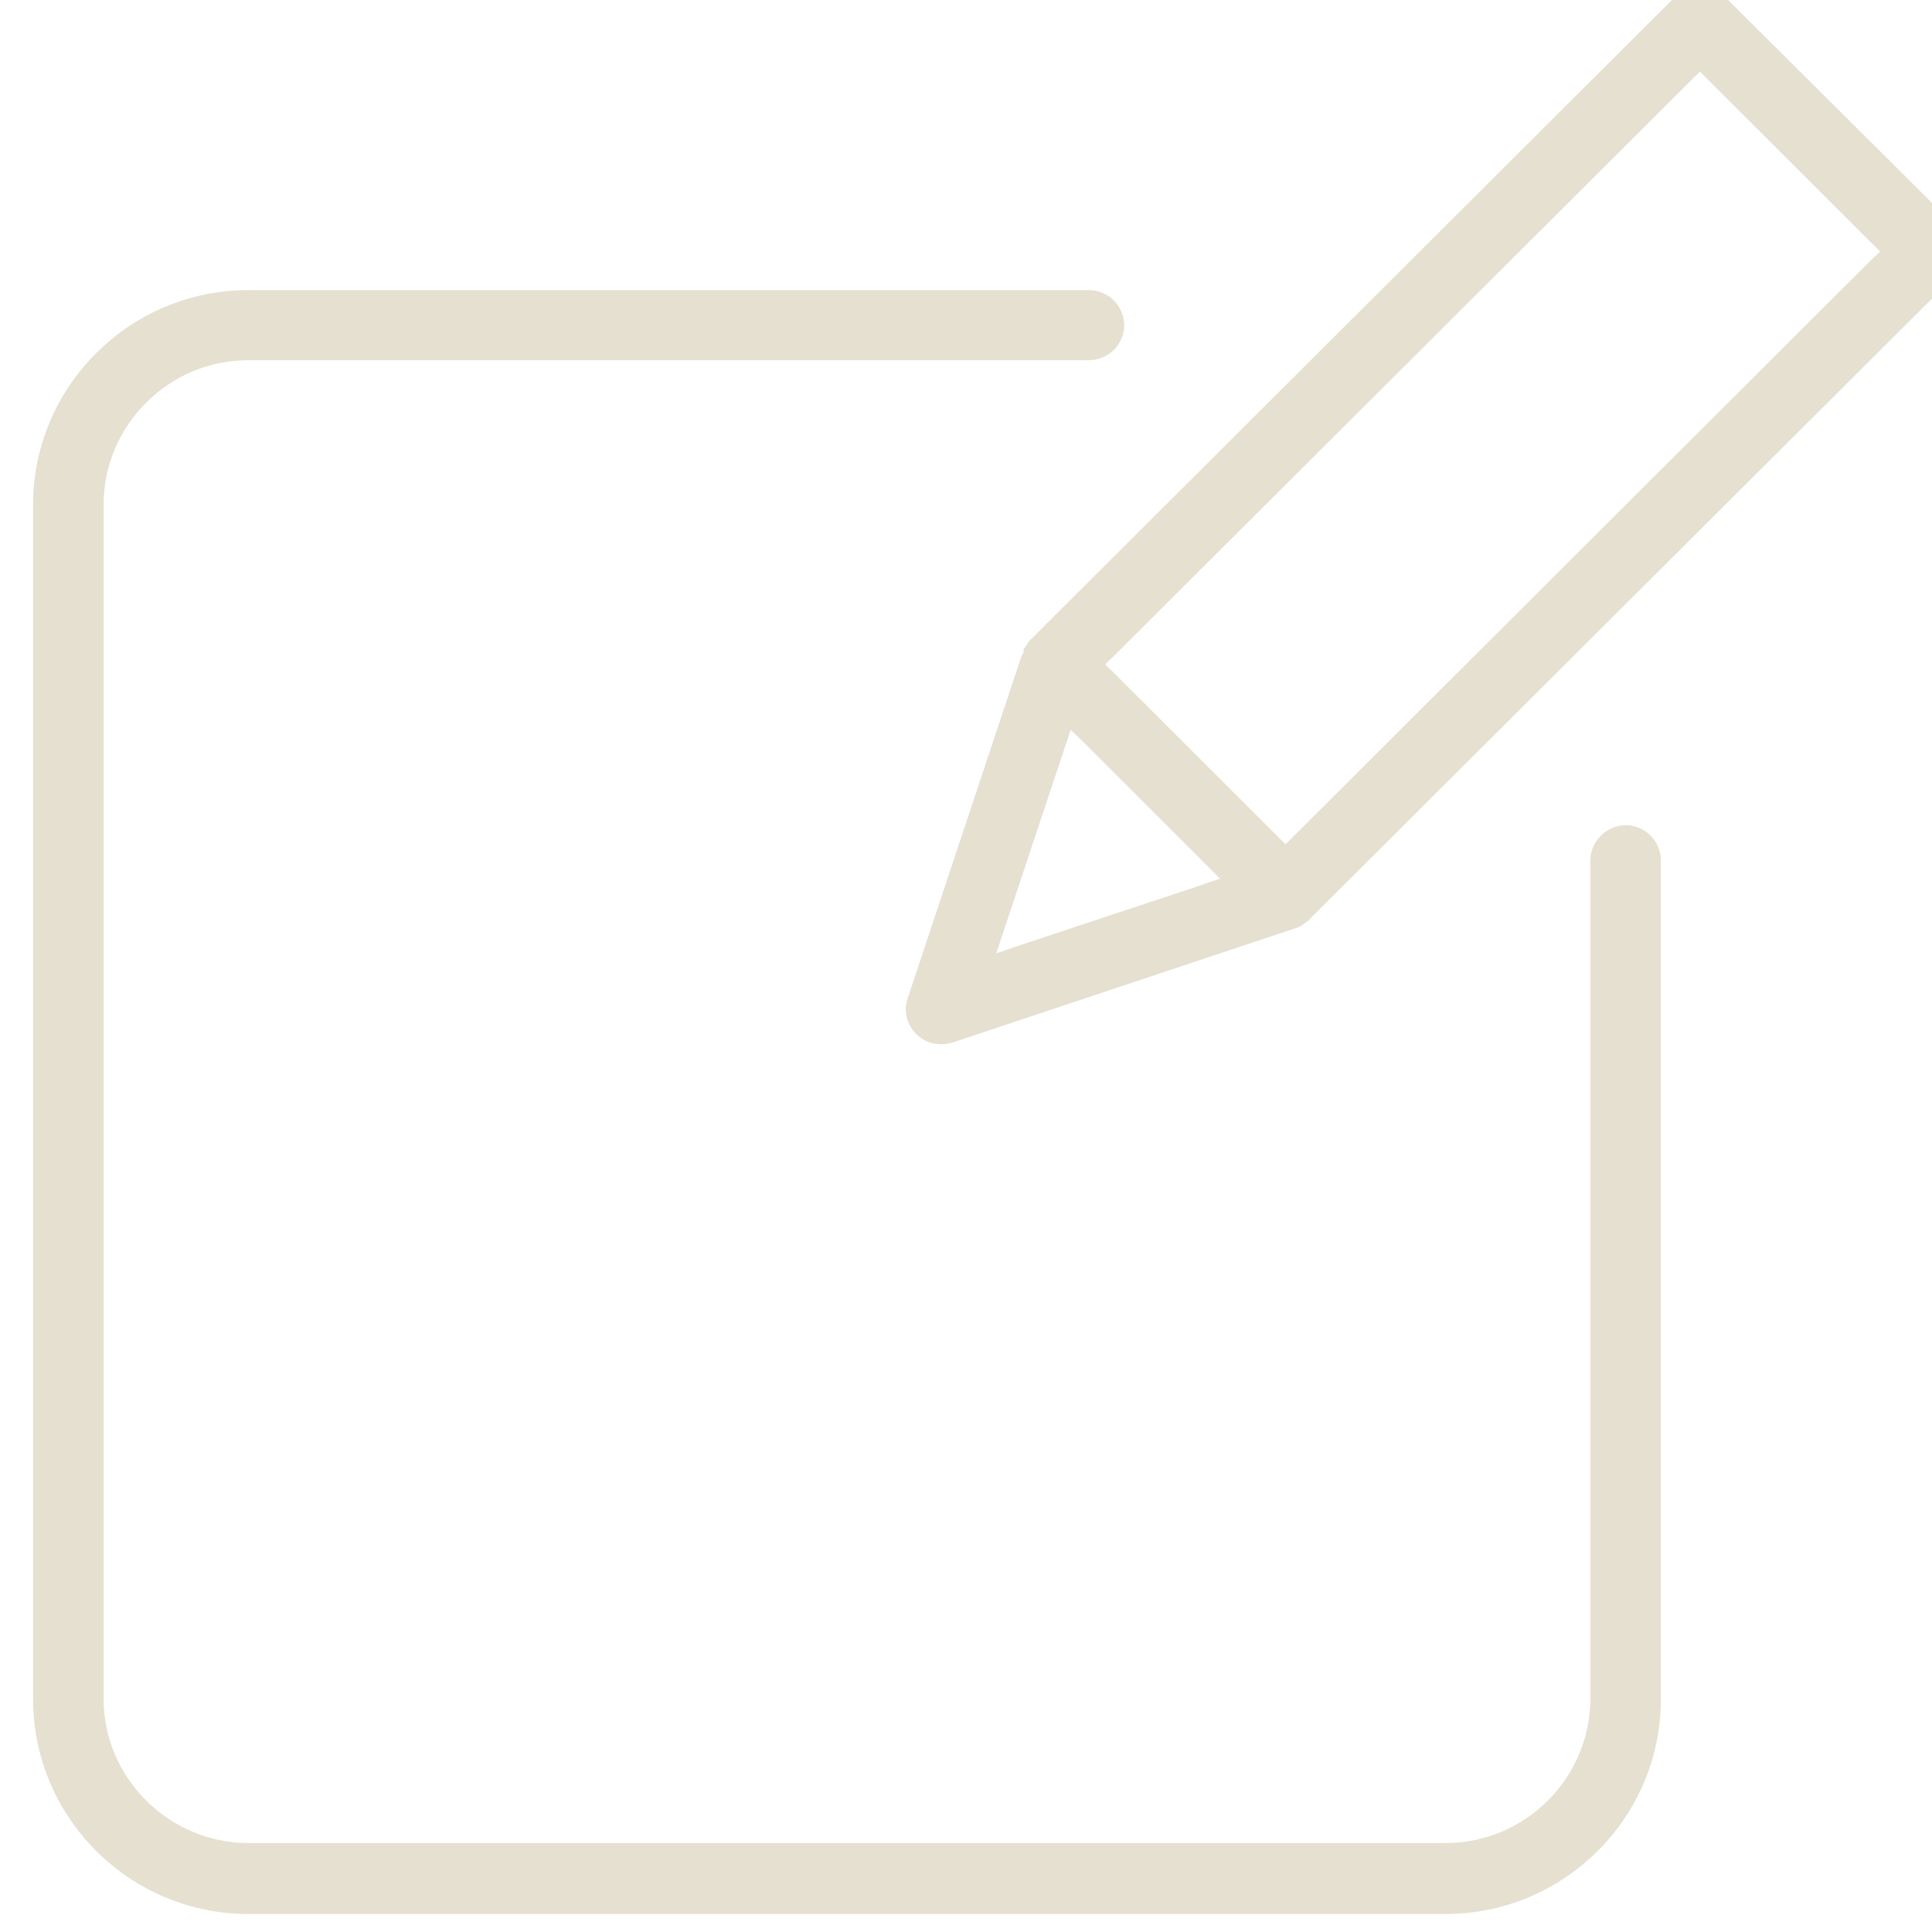 <svg width="25" height="25" viewBox="0 0 25 25" fill="none" xmlns="http://www.w3.org/2000/svg">
<g clip-path="url(#clip0_1275_6559)">
<path d="M25.298 2.922L22.323 -0.038C22.238 -0.123 22.125 -0.171 22.002 -0.171C21.878 -0.171 21.762 -0.123 21.673 -0.038L13.336 8.277L13.313 8.301C13.313 8.301 13.302 8.315 13.299 8.318V8.328L13.275 8.356L13.265 8.376L13.244 8.403C13.244 8.403 13.244 8.417 13.244 8.42V8.451L13.224 8.472L11.746 12.916C11.688 13.079 11.733 13.26 11.856 13.379C11.941 13.468 12.058 13.512 12.181 13.512C12.232 13.512 12.283 13.502 12.331 13.489L16.773 12.008L16.807 11.995C16.814 11.995 16.821 11.988 16.828 11.985L16.848 11.971L16.869 11.957C16.879 11.95 16.886 11.947 16.889 11.944C16.896 11.937 16.9 11.933 16.907 11.93C16.917 11.92 16.927 11.913 16.93 11.909H16.937L16.948 11.896L16.961 11.879L25.305 3.56C25.39 3.472 25.438 3.359 25.438 3.236C25.438 3.113 25.39 3.001 25.305 2.916L25.298 2.922ZM15.6 11.435L13.131 12.254L12.892 12.336L12.971 12.097L13.791 9.635L13.856 9.444L14 9.583L15.645 11.227L15.788 11.371L15.597 11.432L15.6 11.435ZM24.238 3.339L16.725 10.835L16.636 10.924L16.544 10.835L14.393 8.686L14.301 8.598L14.393 8.509L21.906 1.016L21.998 0.927L22.087 1.016L24.238 3.165L24.33 3.253L24.238 3.342V3.339Z" fill="#E6E0D1"/>
<path d="M21.492 11.138V21.987C21.492 23.519 20.24 24.767 18.705 24.767H3.211C1.679 24.767 0.428 23.519 0.428 21.987V6.53C0.428 5.002 1.679 3.754 3.211 3.754H14.092C14.342 3.754 14.547 3.959 14.547 4.208C14.547 4.457 14.342 4.661 14.092 4.661H3.211C2.185 4.661 1.341 5.504 1.341 6.527V21.984C1.341 23.007 2.185 23.846 3.211 23.849H18.708C19.734 23.849 20.576 23.01 20.579 21.984V11.134C20.579 10.886 20.788 10.681 21.037 10.678C21.287 10.678 21.492 10.886 21.492 11.134V11.138Z" fill="#E6E0D1"/>
</g>
<defs>
<clipPath id="clip0_1275_6559">
<rect width="25" height="25" fill="white"/>
</clipPath>
</defs>
</svg>
